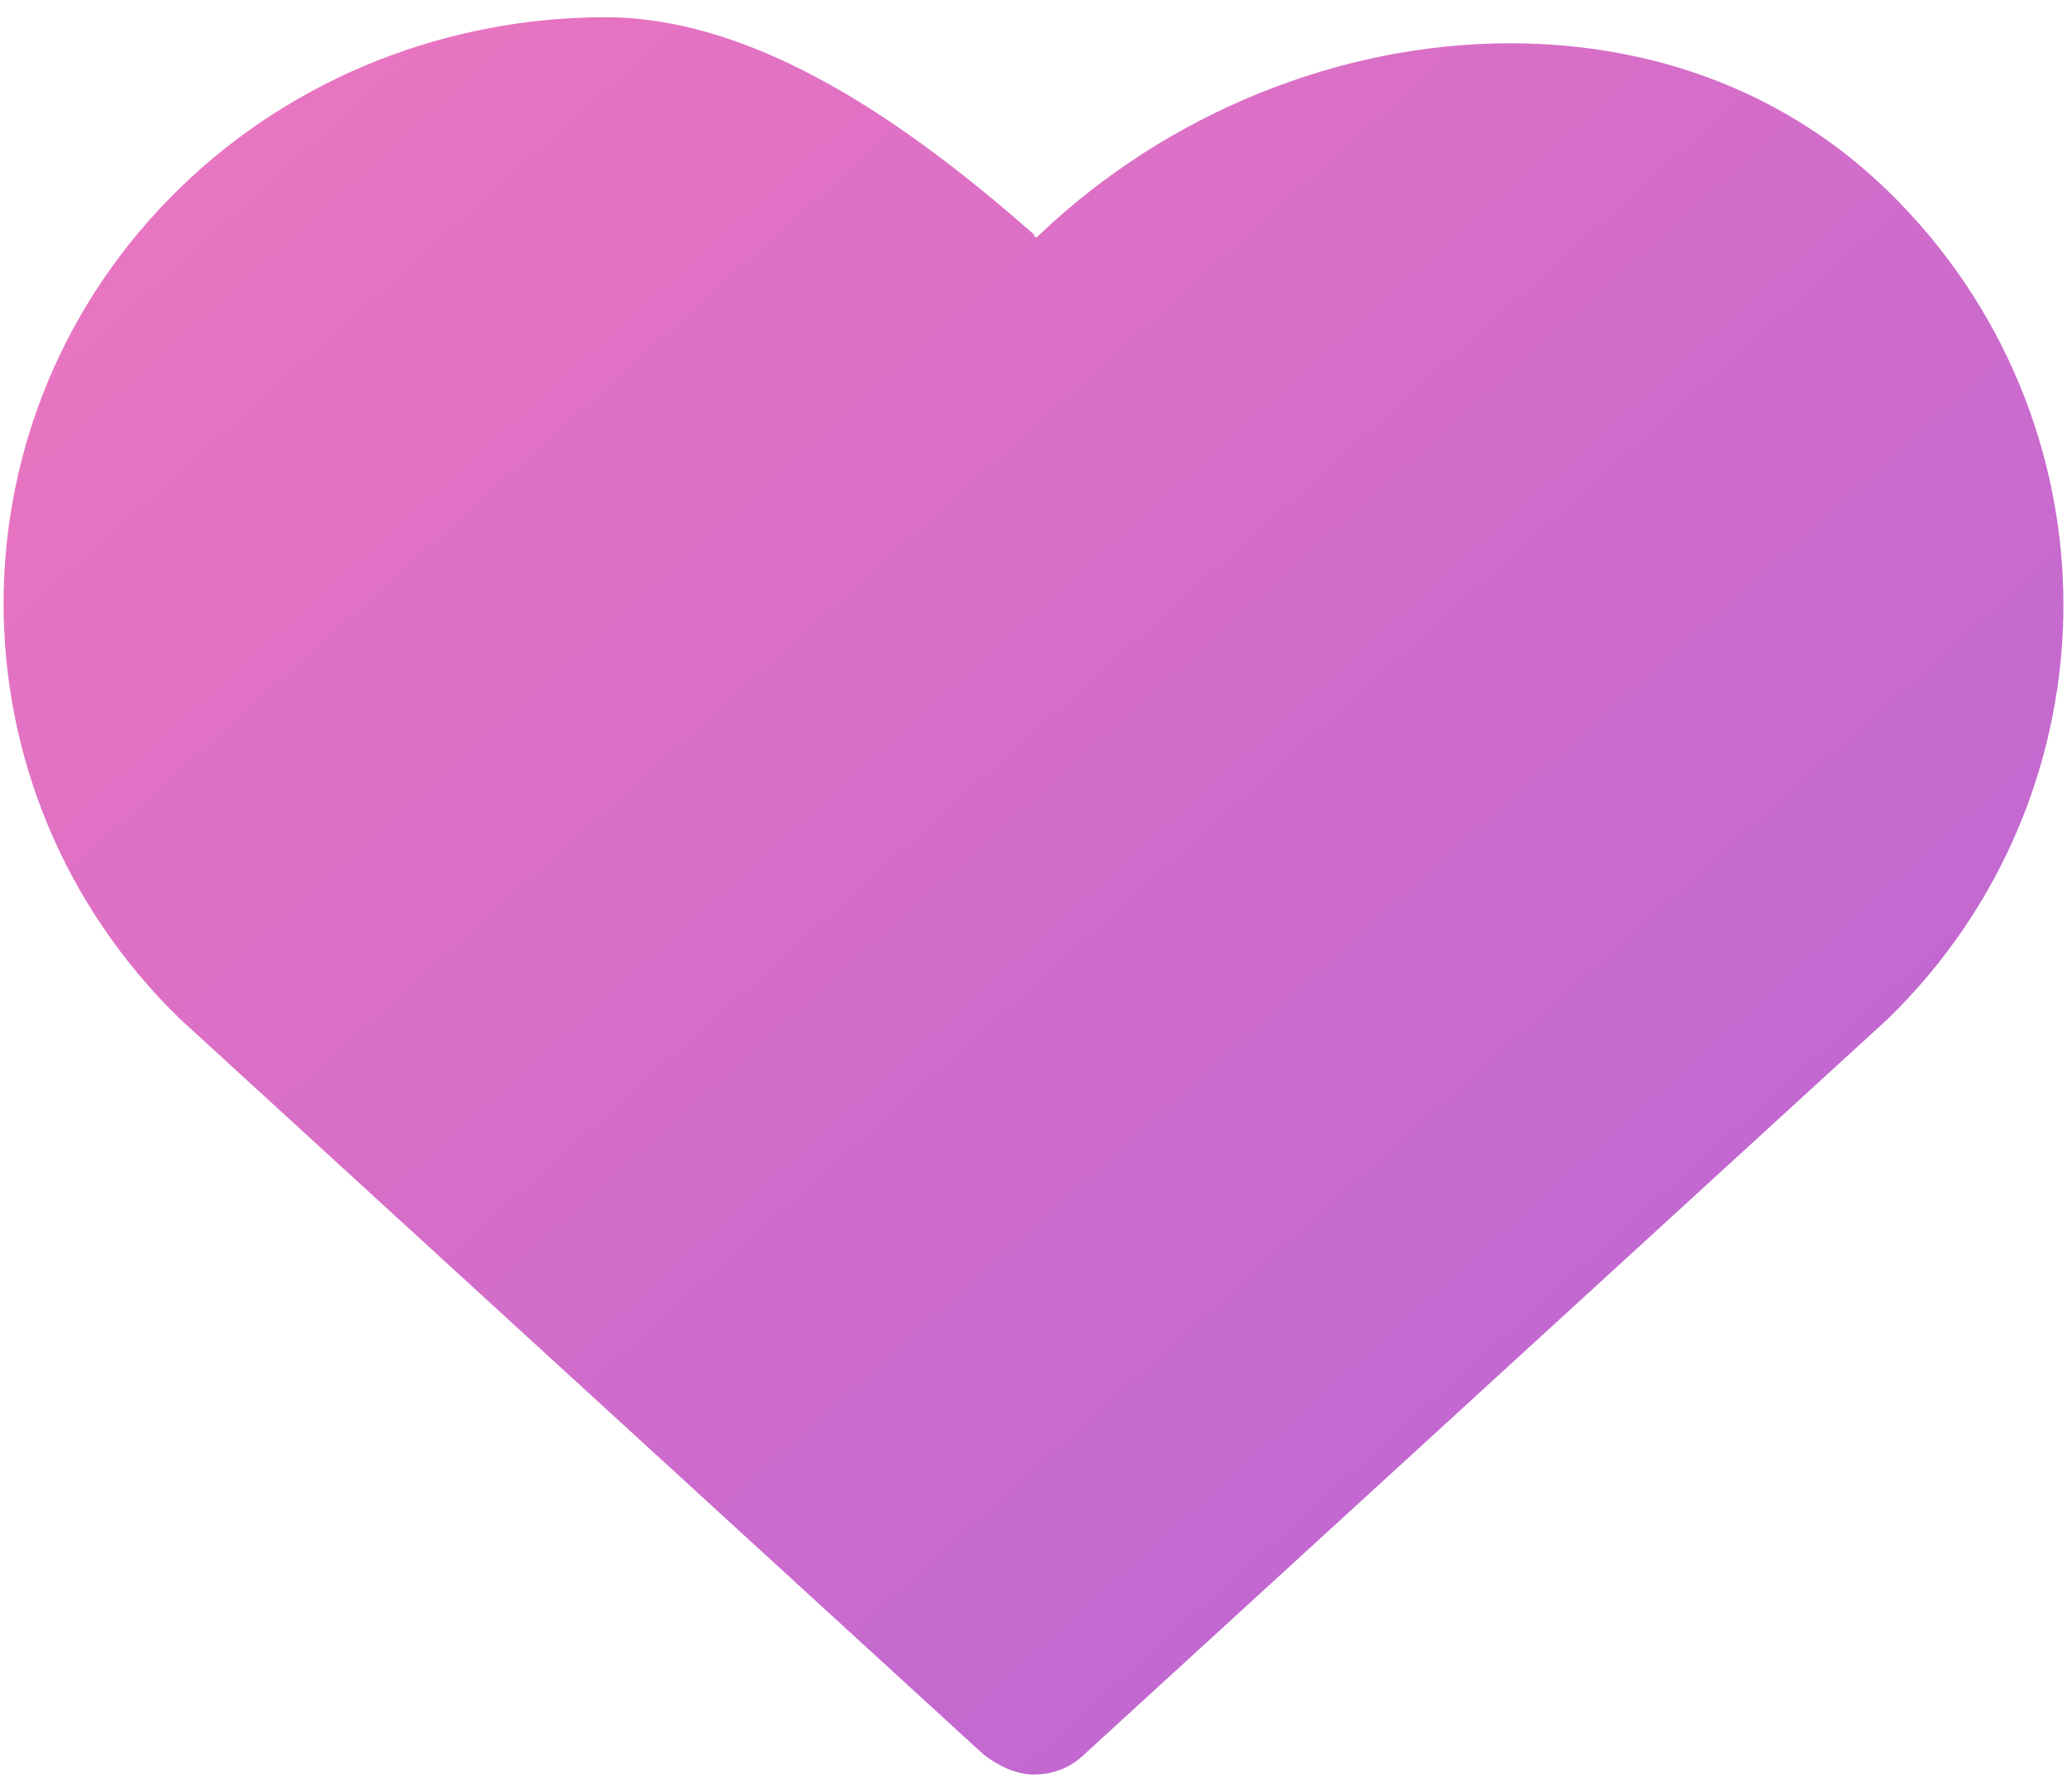<?xml version="1.0" encoding="UTF-8"?>
<svg width="30px" height="26px" viewBox="0 0 30 26" version="1.1" xmlns="http://www.w3.org/2000/svg" xmlns:xlink="http://www.w3.org/1999/xlink">
    <!-- Generator: Sketch 48.1 (47250) - http://www.bohemiancoding.com/sketch -->
    <title>Shape</title>
    <desc>Created with Sketch.</desc>
    <defs>
        <linearGradient x1="-77.99%" y1="-54.394%" x2="123.209%" y2="133.852%" id="linearGradient-1">
            <stop stop-color="#FF9FCA" offset="0%"></stop>
            <stop stop-color="#E673C1" offset="41.861%"></stop>
            <stop stop-color="#A35FDE" offset="100%"></stop>
        </linearGradient>
    </defs>
    <g id="10" stroke="none" stroke-width="1" fill="none" fill-rule="evenodd" transform="translate(-1188, -307)">
        <g id="illustration" transform="translate(875, 172)" fill="url(#linearGradient-1)" fill-rule="nonzero">
            <g id="Group-5-Copy-4" transform="translate(293, 113)">
                <path d="M28.786,22.25 C26.541,22.25 24.295,23.09 22.611,24.729 C19.199,28.047 19.199,33.467 22.611,36.785 L34.271,47.456 C34.487,47.624 34.746,47.75 35.005,47.75 C35.265,47.75 35.524,47.666 35.74,47.456 L47.4,36.785 C49.085,35.147 49.948,32.963 49.948,30.778 C49.948,28.593 49.085,26.409 47.4,24.771 C45.889,23.3 43.945,22.628 41.915,22.628 C39.454,22.628 36.949,23.636 35.092,25.401 C35.092,25.401 35.049,25.443 35.049,25.443 C35.049,25.443 35.005,25.443 35.005,25.401 C33.192,23.804 30.989,22.25 28.786,22.25 Z" id="Shape"></path>
            </g>
        </g>
    </g>
</svg>